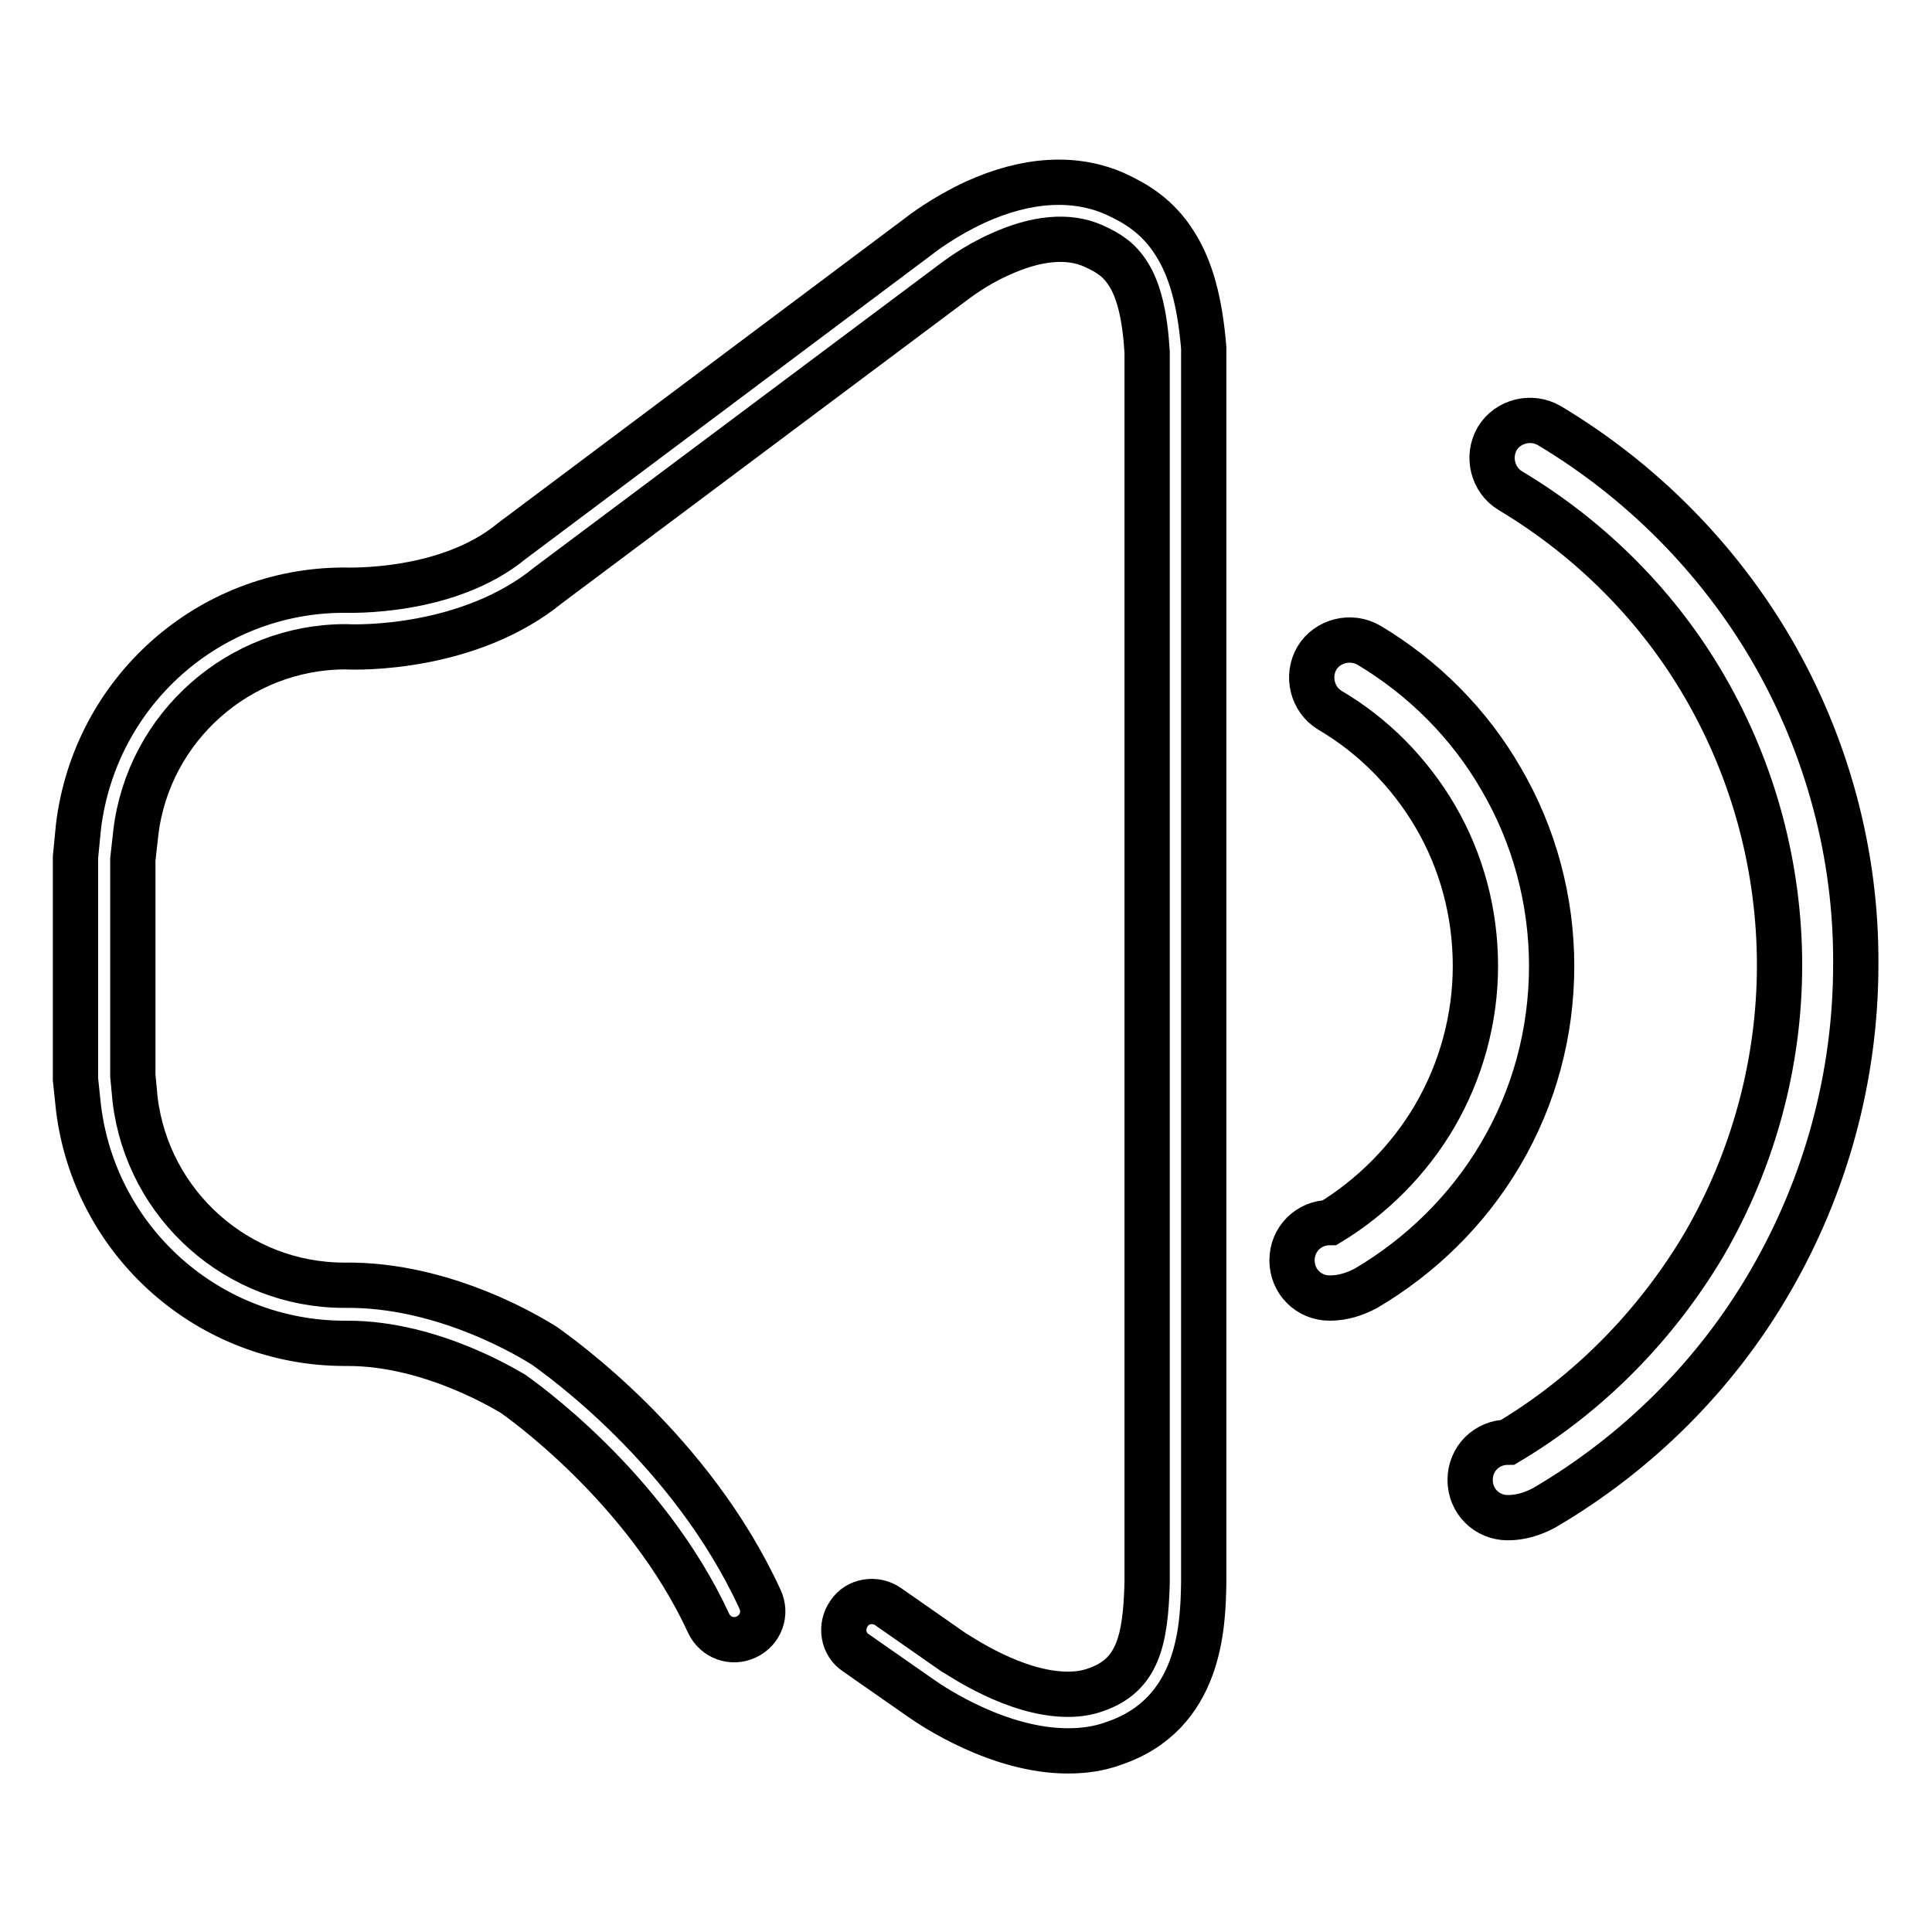 <?xml version="1.0" encoding="utf-8"?>
<!-- Svg Vector Icons : http://www.onlinewebfonts.com/icon -->
<!DOCTYPE svg PUBLIC "-//W3C//DTD SVG 1.1//EN" "http://www.w3.org/Graphics/SVG/1.1/DTD/svg11.dtd">
<svg version="1.1" xmlns="http://www.w3.org/2000/svg" xmlns:xlink="http://www.w3.org/1999/xlink" x="0px" y="0px" viewBox="0 0 256 256" enable-background="new 0 0 256 256" xml:space="preserve">
<g> <path stroke-width="6" fill-opacity="0" stroke="#000000"  d="M234.8,86.2c-7.1-12.2-17.3-22.5-29.5-29.8c-2.4-1.4-5.5-0.6-6.9,1.7c-1.4,2.4-0.6,5.5,1.7,6.9 c10.7,6.4,19.7,15.4,25.9,26.2c6.4,11.1,9.8,23.8,9.8,36.7c0,13-3.5,25.8-10,37c-6.4,10.8-15.4,19.9-26,26.2c-2.8,0-5,2.2-5,5 c0,2.8,2.2,5,5,5c1.7,0,3.3-0.5,4.8-1.3c12.3-7.2,22.7-17.5,29.9-29.9c7.4-12.7,11.4-27.2,11.4-42.1 C246,113.2,242.1,98.8,234.8,86.2z M205.6,128c0-8.7-2.3-17.3-6.7-24.8c-4.2-7.3-10.3-13.4-17.5-17.7c-2.4-1.4-5.5-0.6-6.9,1.7 c-1.4,2.4-0.6,5.5,1.7,6.9c5.8,3.4,10.6,8.3,14,14.1c3.5,6,5.3,12.8,5.3,19.8c0,7-1.9,13.9-5.4,19.9c-3.4,5.8-8.3,10.7-13.9,14.1 c-2.8,0-5,2.2-5,5s2.2,5,5,5c1.7,0,3.3-0.5,4.8-1.3c7.3-4.3,13.5-10.4,17.8-17.7C203.3,145.4,205.6,136.8,205.6,128z M155.7,32.3 c-2.3-3.7-5.3-5.4-7.9-6.6c-5.4-2.4-11.8-2-18.6,1.1c-4.1,1.9-7.1,4.2-7.6,4.6L67.8,71.7c-8.5,7-21.6,6.5-22.2,6.5 c-17.9,0-33,13.4-35.2,31.3l-0.4,4.1l0,29.4l0.4,3.8c2.2,17.8,17.3,31.2,35.3,31.2c0.1,0,0.2,0,0.4,0c11.3,0,21.5,6.5,21.9,6.7 c0.7,0.5,17.5,12.2,25.9,30.4c0.9,1.9,3.1,2.7,5,1.8c1.9-0.9,2.7-3.1,1.8-5c-9.1-19.8-26.5-32.1-28.6-33.6c-1.3-0.8-13-8.2-26.5-8 c-14.1,0-26-10.6-27.7-24.6l-0.3-3.2l0-28.6l0.4-3.6c1.7-14,13.7-24.6,27.8-24.6h0c1.6,0.1,16.4,0.4,26.9-8.2l53.6-40.1 c0.3-0.2,2.8-2.2,6.2-3.7c4.8-2.2,9.1-2.6,12.4-1.1c2,0.9,3.4,1.8,4.6,3.7c1.4,2.2,2.2,5.5,2.5,10.3v163.1 c-0.2,7.8-1.3,12.3-6.8,14.2c-1.1,0.4-2.3,0.6-3.7,0.6c-7,0-14.3-5.1-15.2-5.6l-8.6-6c-1.7-1.2-4.1-0.8-5.2,0.9 c-1.2,1.7-0.8,4.1,0.9,5.2l8.6,6c1.7,1.2,10.4,7,19.5,7c2.2,0,4.2-0.3,6.1-1c11.5-3.9,11.8-15.6,11.9-21.3l0-163.6 C159,40,157.8,35.6,155.7,32.3z"/></g>
</svg>